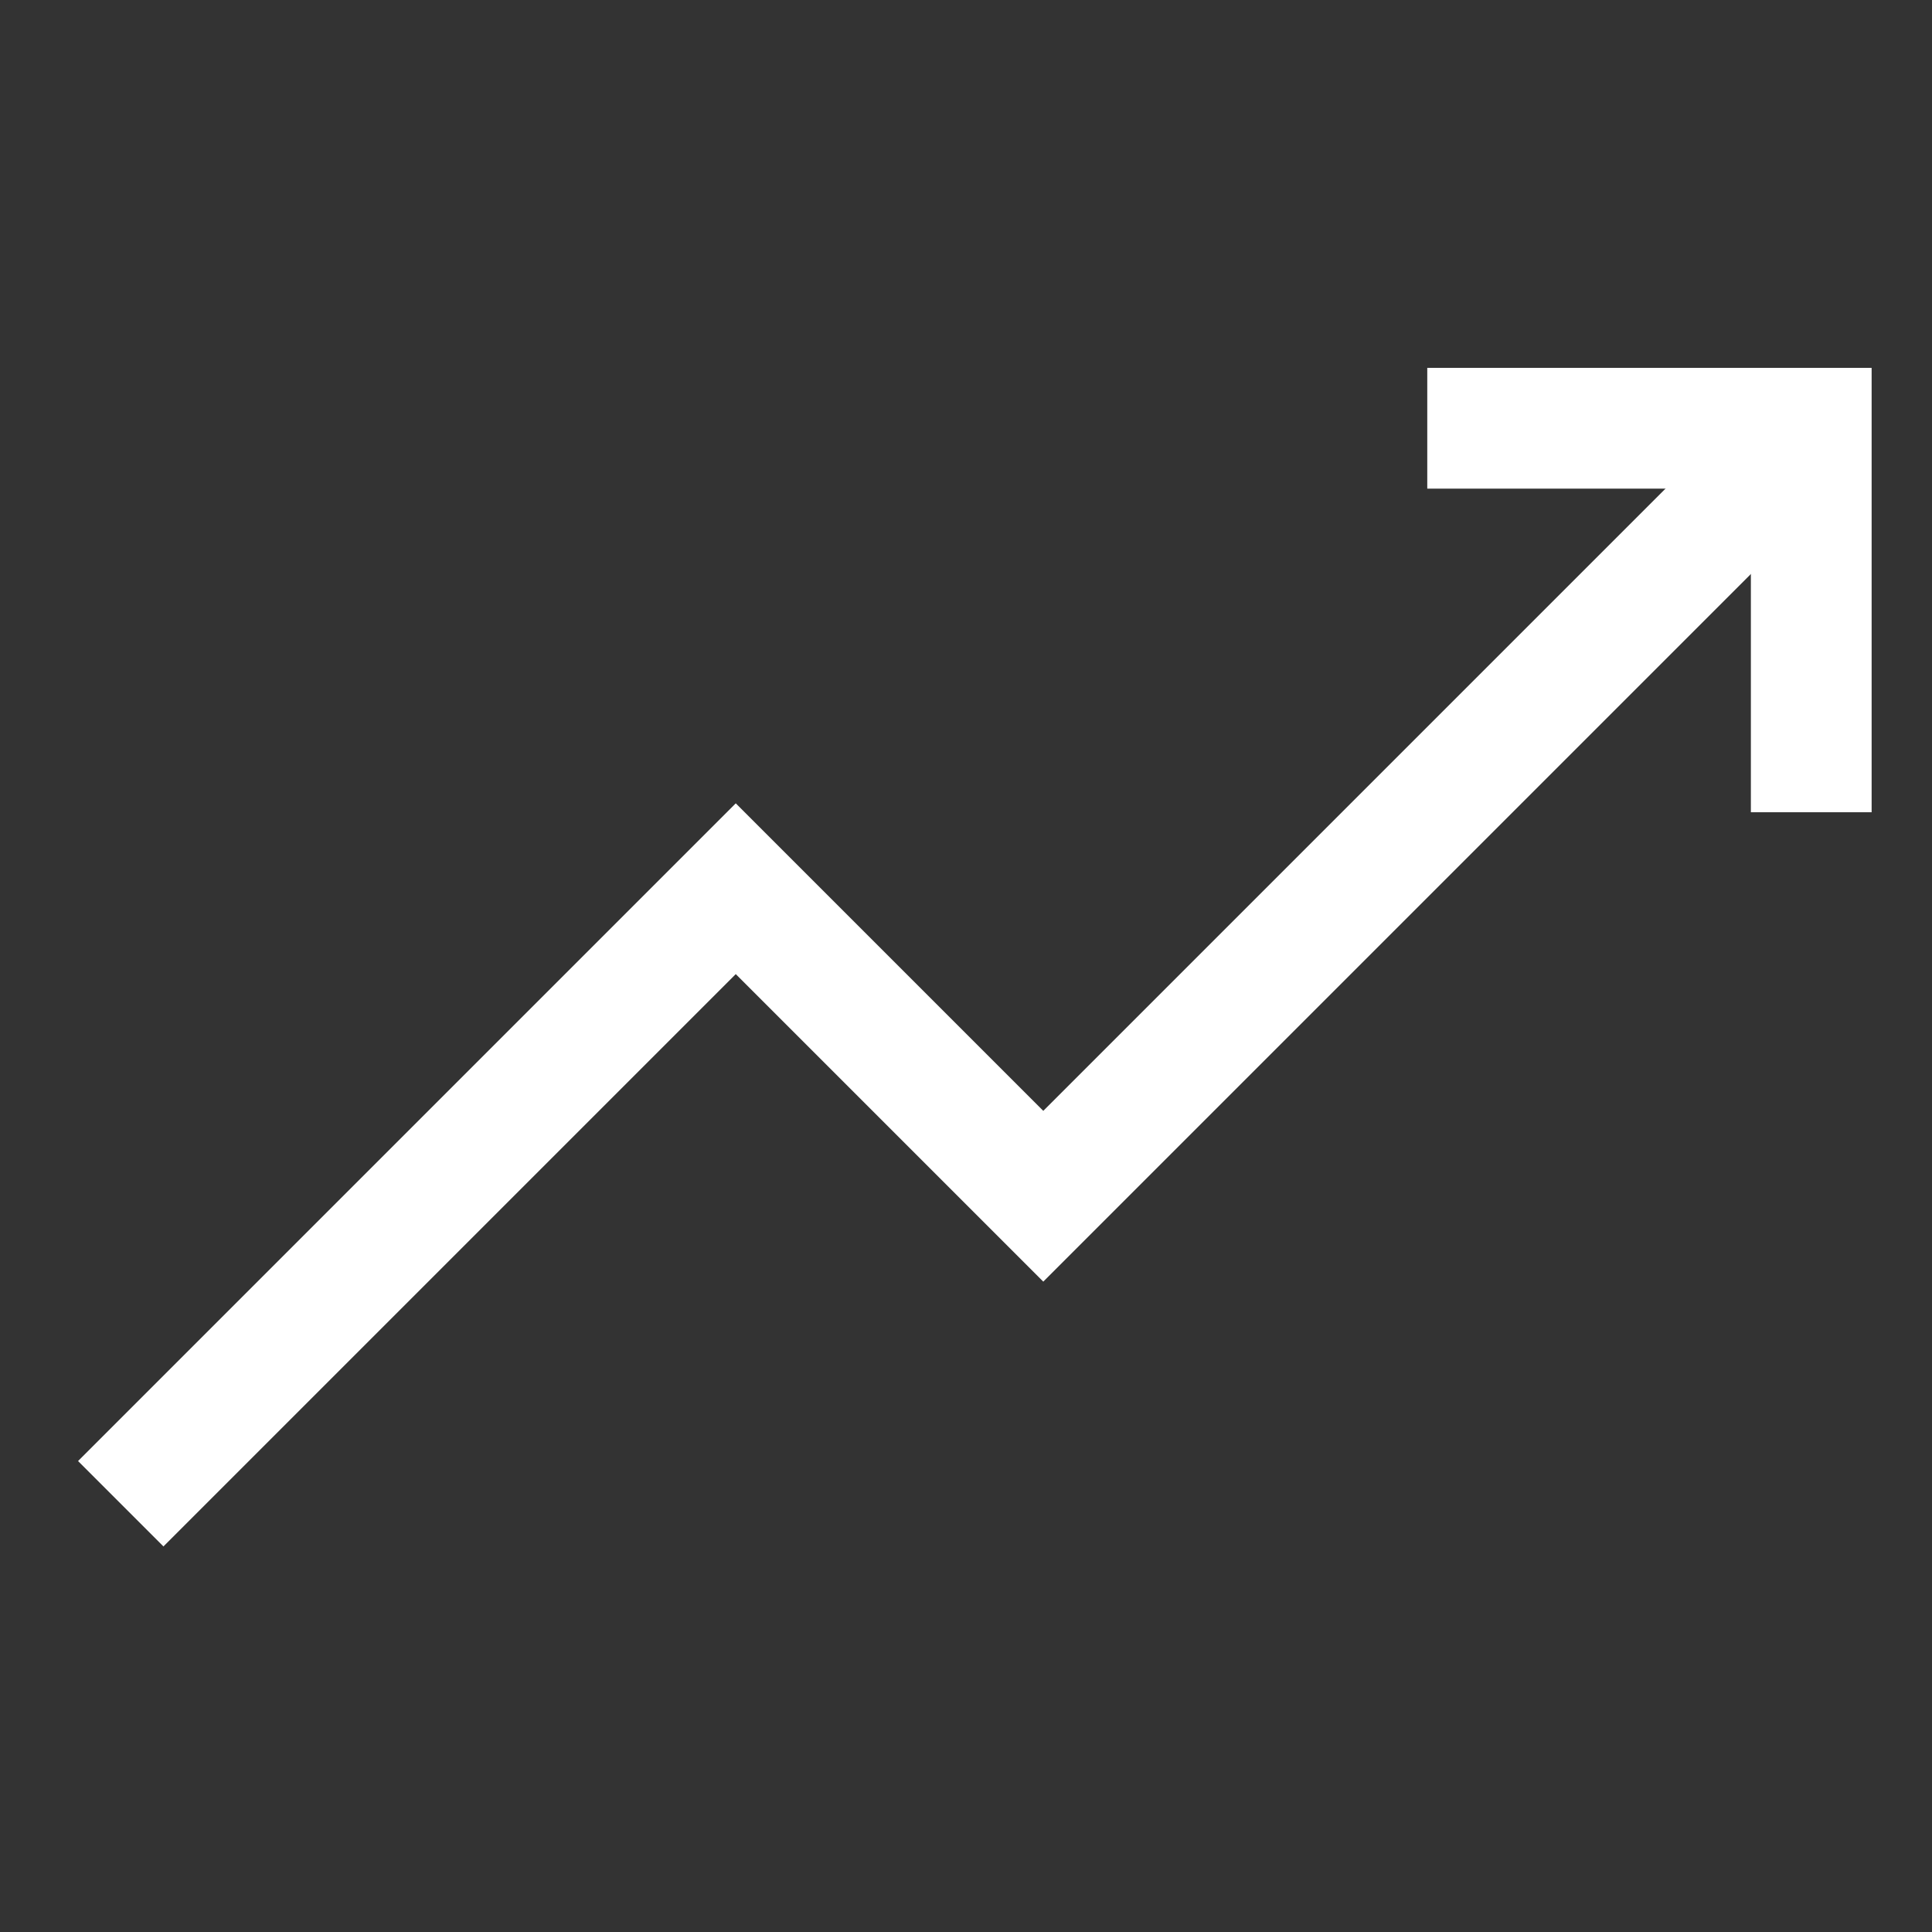 <svg id="Layer_1" data-name="Layer 1" xmlns="http://www.w3.org/2000/svg" viewBox="0 0 24 24" stroke-width="1.5" width="24" height="24" color="#ffffff"><rect x="0" y="0" width="24" height="24" fill="#333333" stroke="none"/><defs><style>.cls-637647fac3a86d32eae6f1e9-1{fill:none;stroke:currentColor;stroke-miterlimit:10;}</style></defs><polyline class="cls-637647fac3a86d32eae6f1e9-1" points="1.5 18.68 9.14 11.04 12.96 14.86 22.5 5.32"></polyline><polyline class="cls-637647fac3a86d32eae6f1e9-1" points="17.73 5.32 22.5 5.32 22.5 10.09"></polyline></svg>